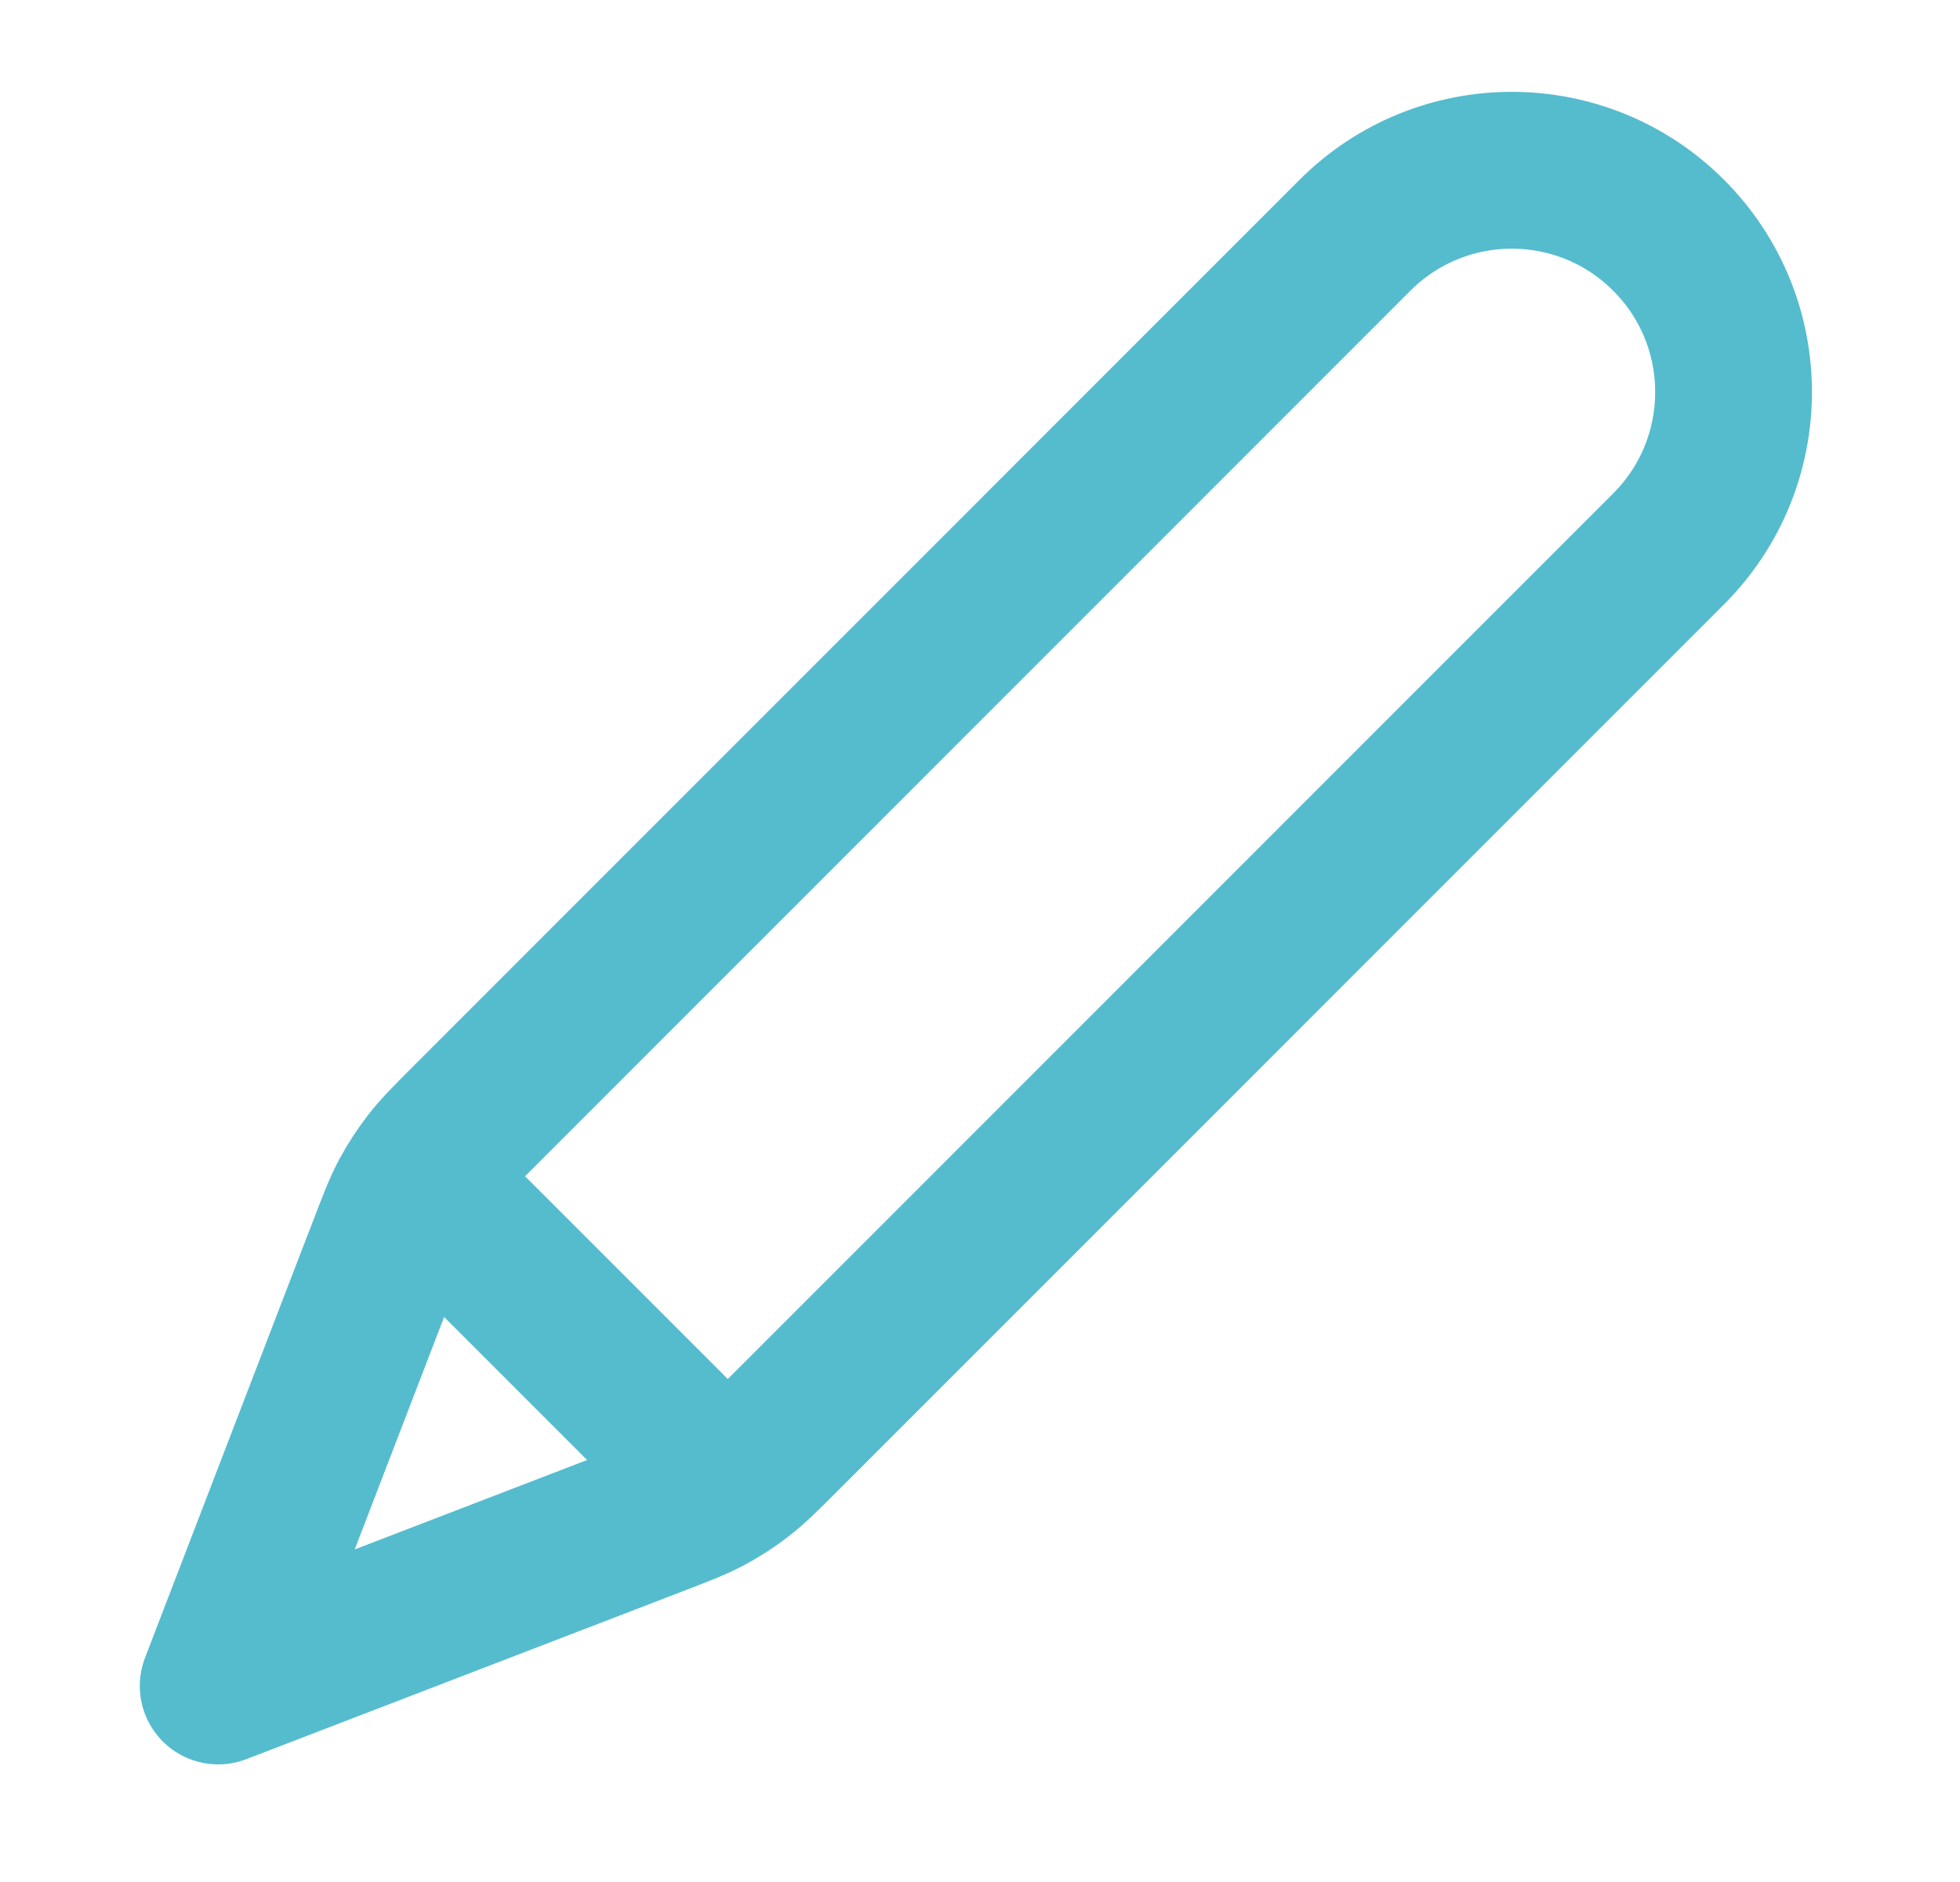 <svg xmlns="http://www.w3.org/2000/svg" width="25" height="24" viewBox="0 0 25 24" fill="none"><path d="M2.783 21.5L8.332 19.366C8.687 19.229 8.865 19.161 9.031 19.072C9.178 18.992 9.319 18.901 9.451 18.798C9.6 18.683 9.735 18.548 10.004 18.279L21.283 7C22.388 5.895 22.388 4.104 21.283 3C20.179 1.895 18.388 1.895 17.283 3L6.003 14.28C5.735 14.548 5.6 14.683 5.485 14.832C5.382 14.964 5.291 15.105 5.211 15.252C5.122 15.418 5.054 15.596 4.918 15.951L2.783 21.5ZM2.783 21.5L4.841 16.149C4.989 15.766 5.062 15.574 5.189 15.487C5.299 15.41 5.436 15.381 5.567 15.406C5.719 15.435 5.864 15.58 6.154 15.87L8.413 18.129C8.703 18.419 8.848 18.564 8.877 18.715C8.902 18.848 8.873 18.984 8.796 19.095C8.709 19.221 8.517 19.294 8.134 19.442L2.783 21.5Z" stroke="#55BCCE" stroke-width="2" stroke-linecap="round" stroke-linejoin="round"></path></svg>